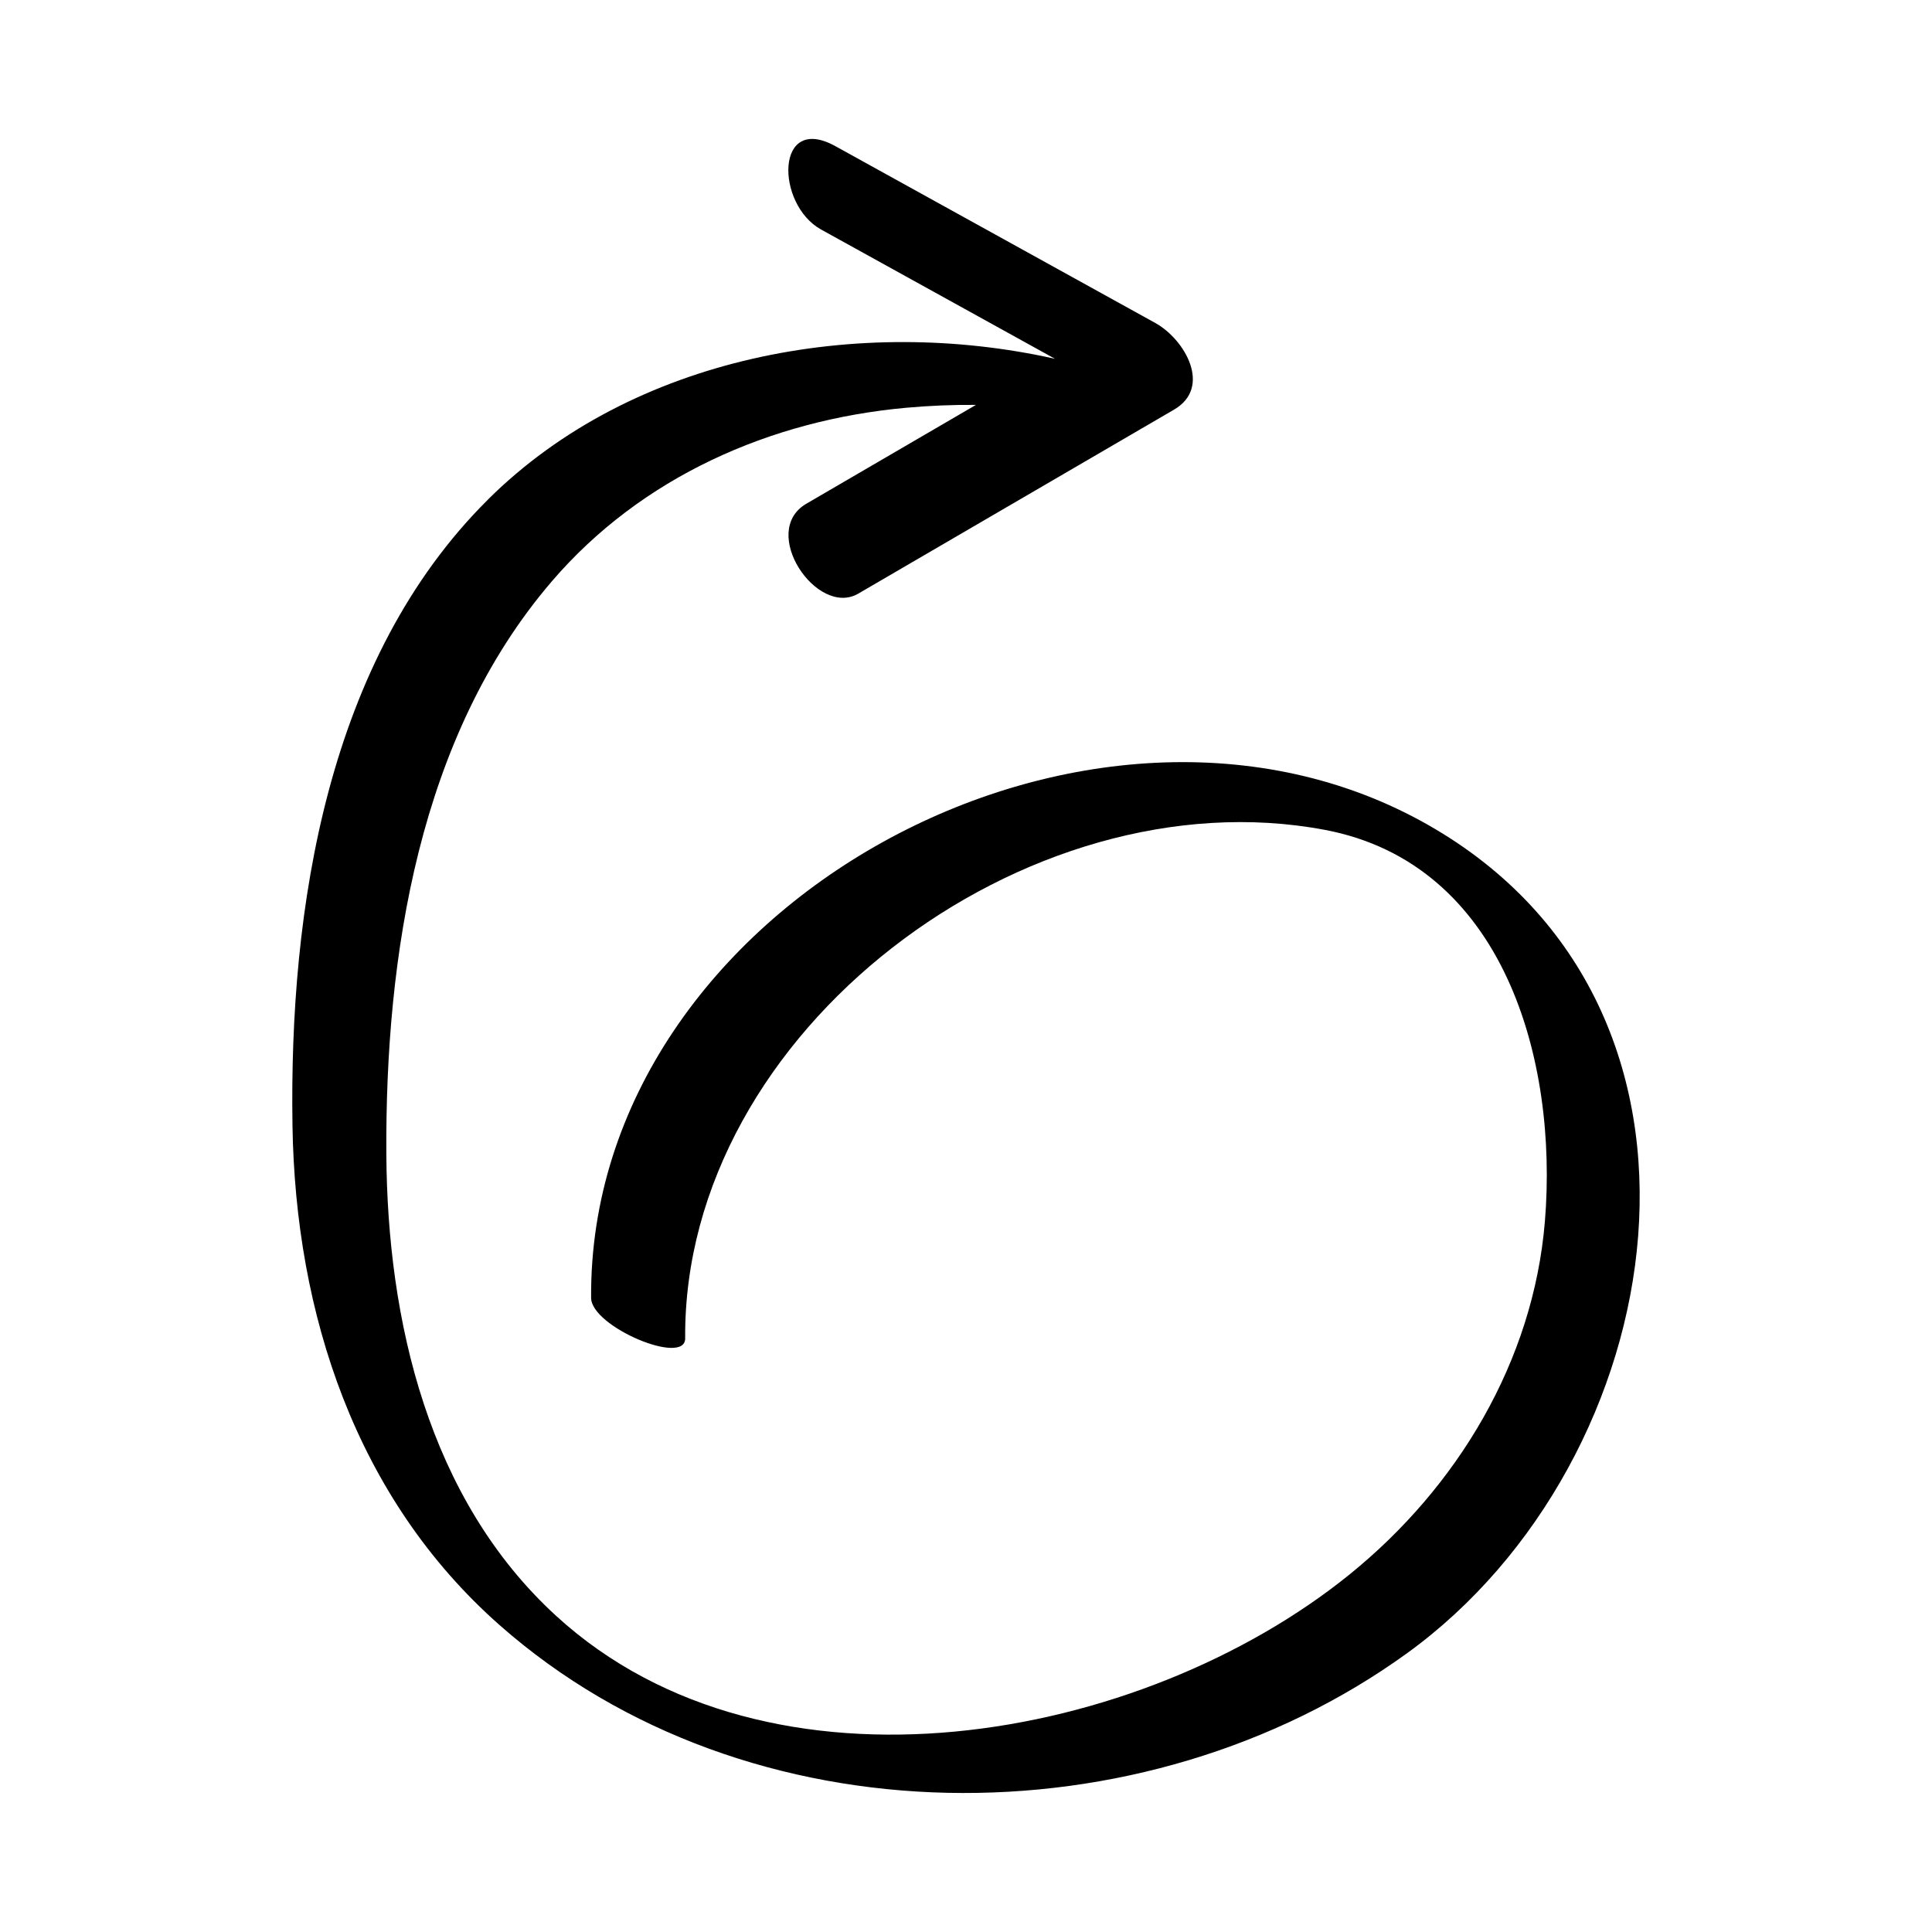 <?xml version="1.0" encoding="UTF-8"?>
<!-- Uploaded to: ICON Repo, www.svgrepo.com, Generator: ICON Repo Mixer Tools -->
<svg fill="#000000" width="800px" height="800px" version="1.1" viewBox="144 144 512 512" xmlns="http://www.w3.org/2000/svg">
 <path d="m273.35 276.36c-42.668 42.348-52.738 108.38-51.84 165.94 0.781 49.863 16.754 98.73 54.91 132.39 65.699 57.953 170.52 58.031 240.45 7.441 70.555-51.039 90.934-170.89 5.641-219.49-89.062-50.75-222.58 21.066-221.86 125.32 0.055 7.648 24.977 18.129 24.926 10.711-0.566-81.543 90.5-149.61 169.46-134.76 47.559 8.945 61.887 61.09 58.379 103.75-3.047 37.074-23.207 70.508-51.852 93.652-55.105 44.516-153.52 62.695-210.13 10.957-33.879-30.965-44.797-78.266-45.051-122.53-0.297-52.371 8.582-110.55 43.832-151.65 23.738-27.684 57.93-42.746 93.84-46.023 6.172-0.562 12.379-0.82 18.578-0.766-14.977 8.727-29.957 17.457-44.934 26.184-12.656 7.375 2.828 30.199 13.754 23.832 27.895-16.254 55.793-32.512 83.688-48.766 10.141-5.91 2.891-18.609-4.984-22.965-28.258-15.617-56.512-31.234-84.77-46.852-15.996-8.84-15.879 15.41-3.785 22.094 20.66 11.418 41.324 22.84 61.984 34.258-51.84-11.625-111.88-0.809-150.25 37.27z"/>
</svg>
